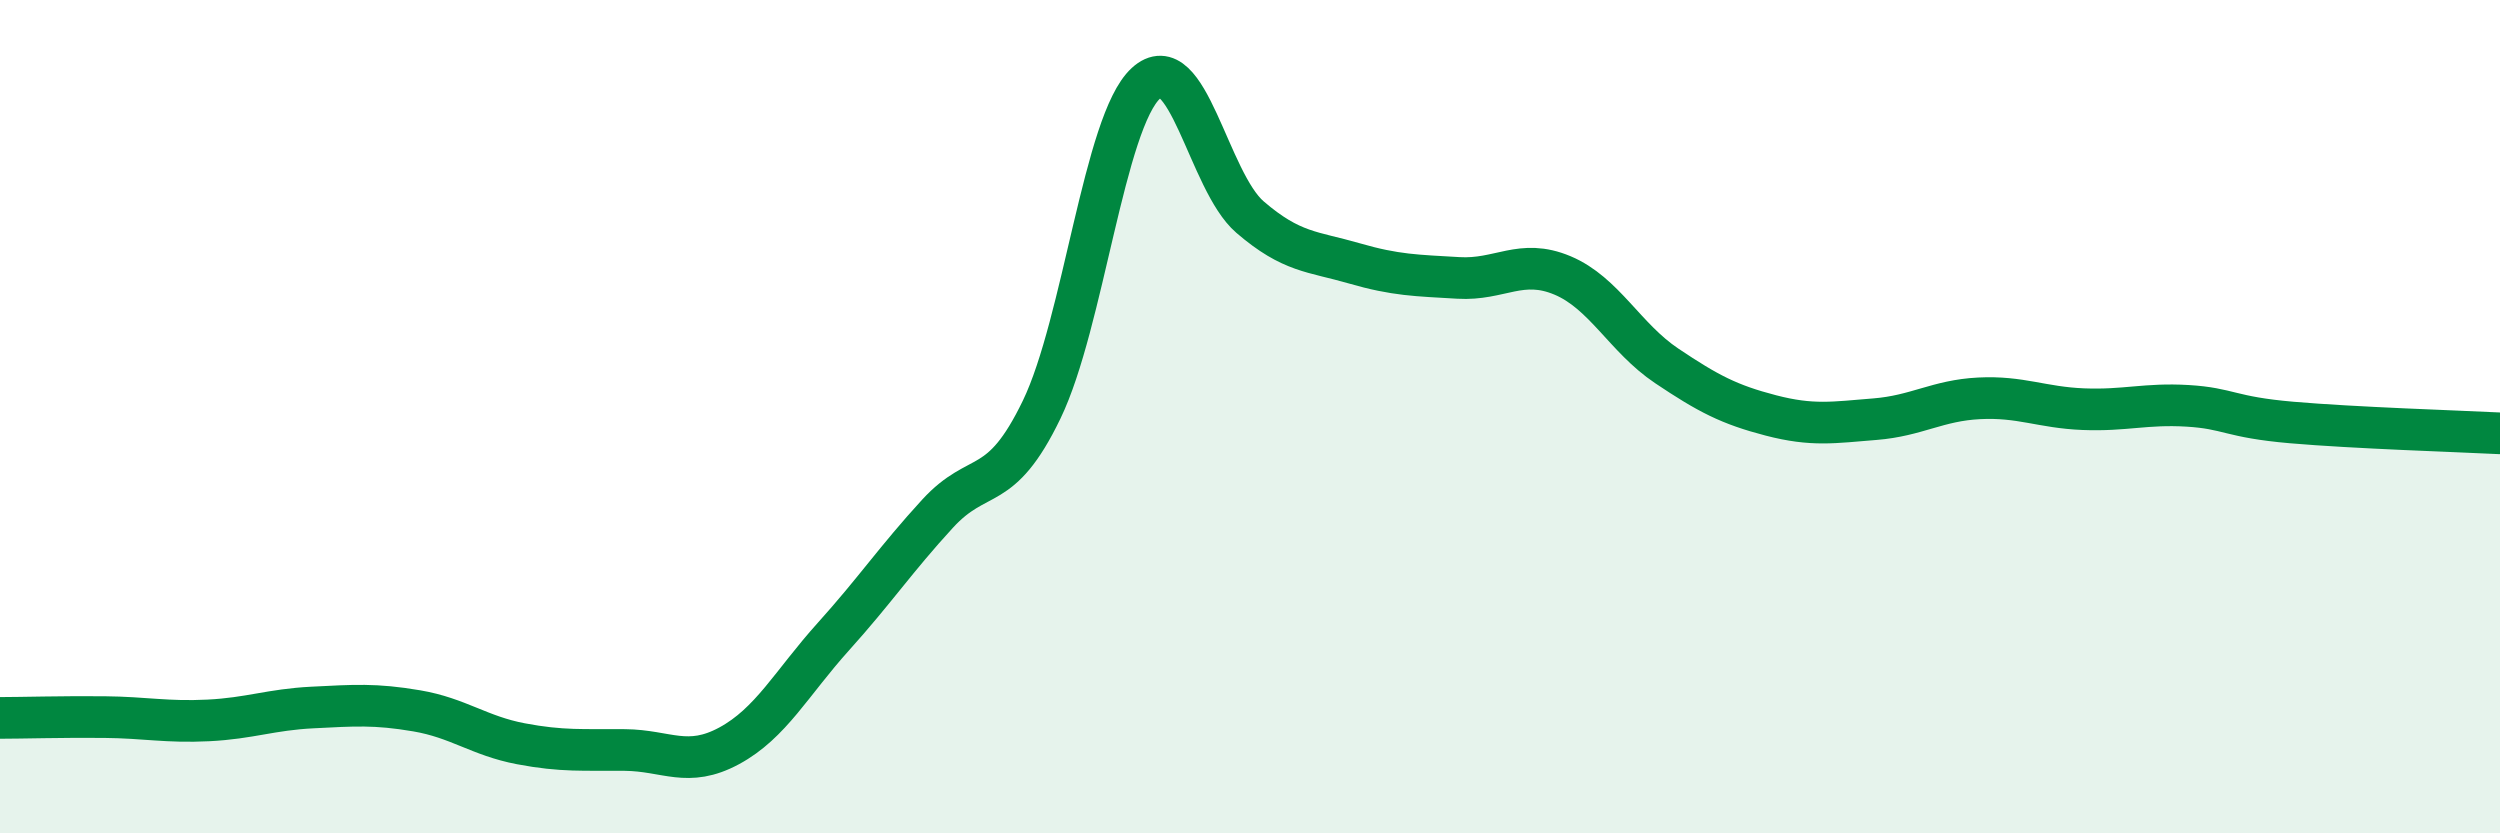 
    <svg width="60" height="20" viewBox="0 0 60 20" xmlns="http://www.w3.org/2000/svg">
      <path
        d="M 0,17.23 C 0.5,17.23 1.5,17.2 2.5,17.21 C 3.5,17.22 4,17.34 5,17.29 C 6,17.24 6.5,17.03 7.5,16.98 C 8.5,16.93 9,16.89 10,17.06 C 11,17.23 11.5,17.66 12.5,17.85 C 13.5,18.04 14,17.99 15,18 C 16,18.01 16.5,18.44 17.5,17.9 C 18.5,17.36 19,16.39 20,15.28 C 21,14.17 21.5,13.42 22.5,12.33 C 23.5,11.24 24,11.9 25,9.83 C 26,7.76 26.5,2.92 27.5,2 C 28.5,1.08 29,4.35 30,5.21 C 31,6.07 31.5,6.03 32.5,6.32 C 33.5,6.61 34,6.61 35,6.67 C 36,6.73 36.5,6.19 37.5,6.61 C 38.5,7.03 39,8.11 40,8.78 C 41,9.45 41.5,9.71 42.5,9.97 C 43.5,10.23 44,10.14 45,10.06 C 46,9.98 46.5,9.61 47.5,9.56 C 48.5,9.51 49,9.78 50,9.82 C 51,9.86 51.5,9.68 52.5,9.74 C 53.5,9.8 53.5,10.01 55,10.14 C 56.5,10.27 59,10.35 60,10.4L60 20L0 20Z"
        fill="#008740"
        opacity="0.1"
        stroke-linecap="round"
        stroke-linejoin="round"
      />
      <path
        d="M 0,17.23 C 0.5,17.23 1.5,17.2 2.5,17.21 C 3.5,17.22 4,17.34 5,17.29 C 6,17.24 6.5,17.03 7.5,16.98 C 8.5,16.93 9,16.89 10,17.06 C 11,17.23 11.5,17.66 12.5,17.85 C 13.5,18.04 14,17.99 15,18 C 16,18.01 16.5,18.44 17.5,17.9 C 18.5,17.36 19,16.39 20,15.28 C 21,14.17 21.5,13.42 22.5,12.33 C 23.5,11.24 24,11.9 25,9.83 C 26,7.76 26.5,2.92 27.5,2 C 28.5,1.08 29,4.35 30,5.21 C 31,6.07 31.5,6.03 32.5,6.32 C 33.5,6.61 34,6.61 35,6.67 C 36,6.73 36.5,6.19 37.5,6.61 C 38.5,7.03 39,8.11 40,8.78 C 41,9.45 41.5,9.71 42.5,9.97 C 43.5,10.23 44,10.14 45,10.06 C 46,9.98 46.5,9.61 47.5,9.56 C 48.5,9.51 49,9.78 50,9.82 C 51,9.86 51.5,9.68 52.5,9.74 C 53.5,9.8 53.5,10.01 55,10.14 C 56.5,10.27 59,10.35 60,10.4"
        stroke="#008740"
        stroke-width="1"
        fill="none"
        stroke-linecap="round"
        stroke-linejoin="round"
      />
    </svg>
  